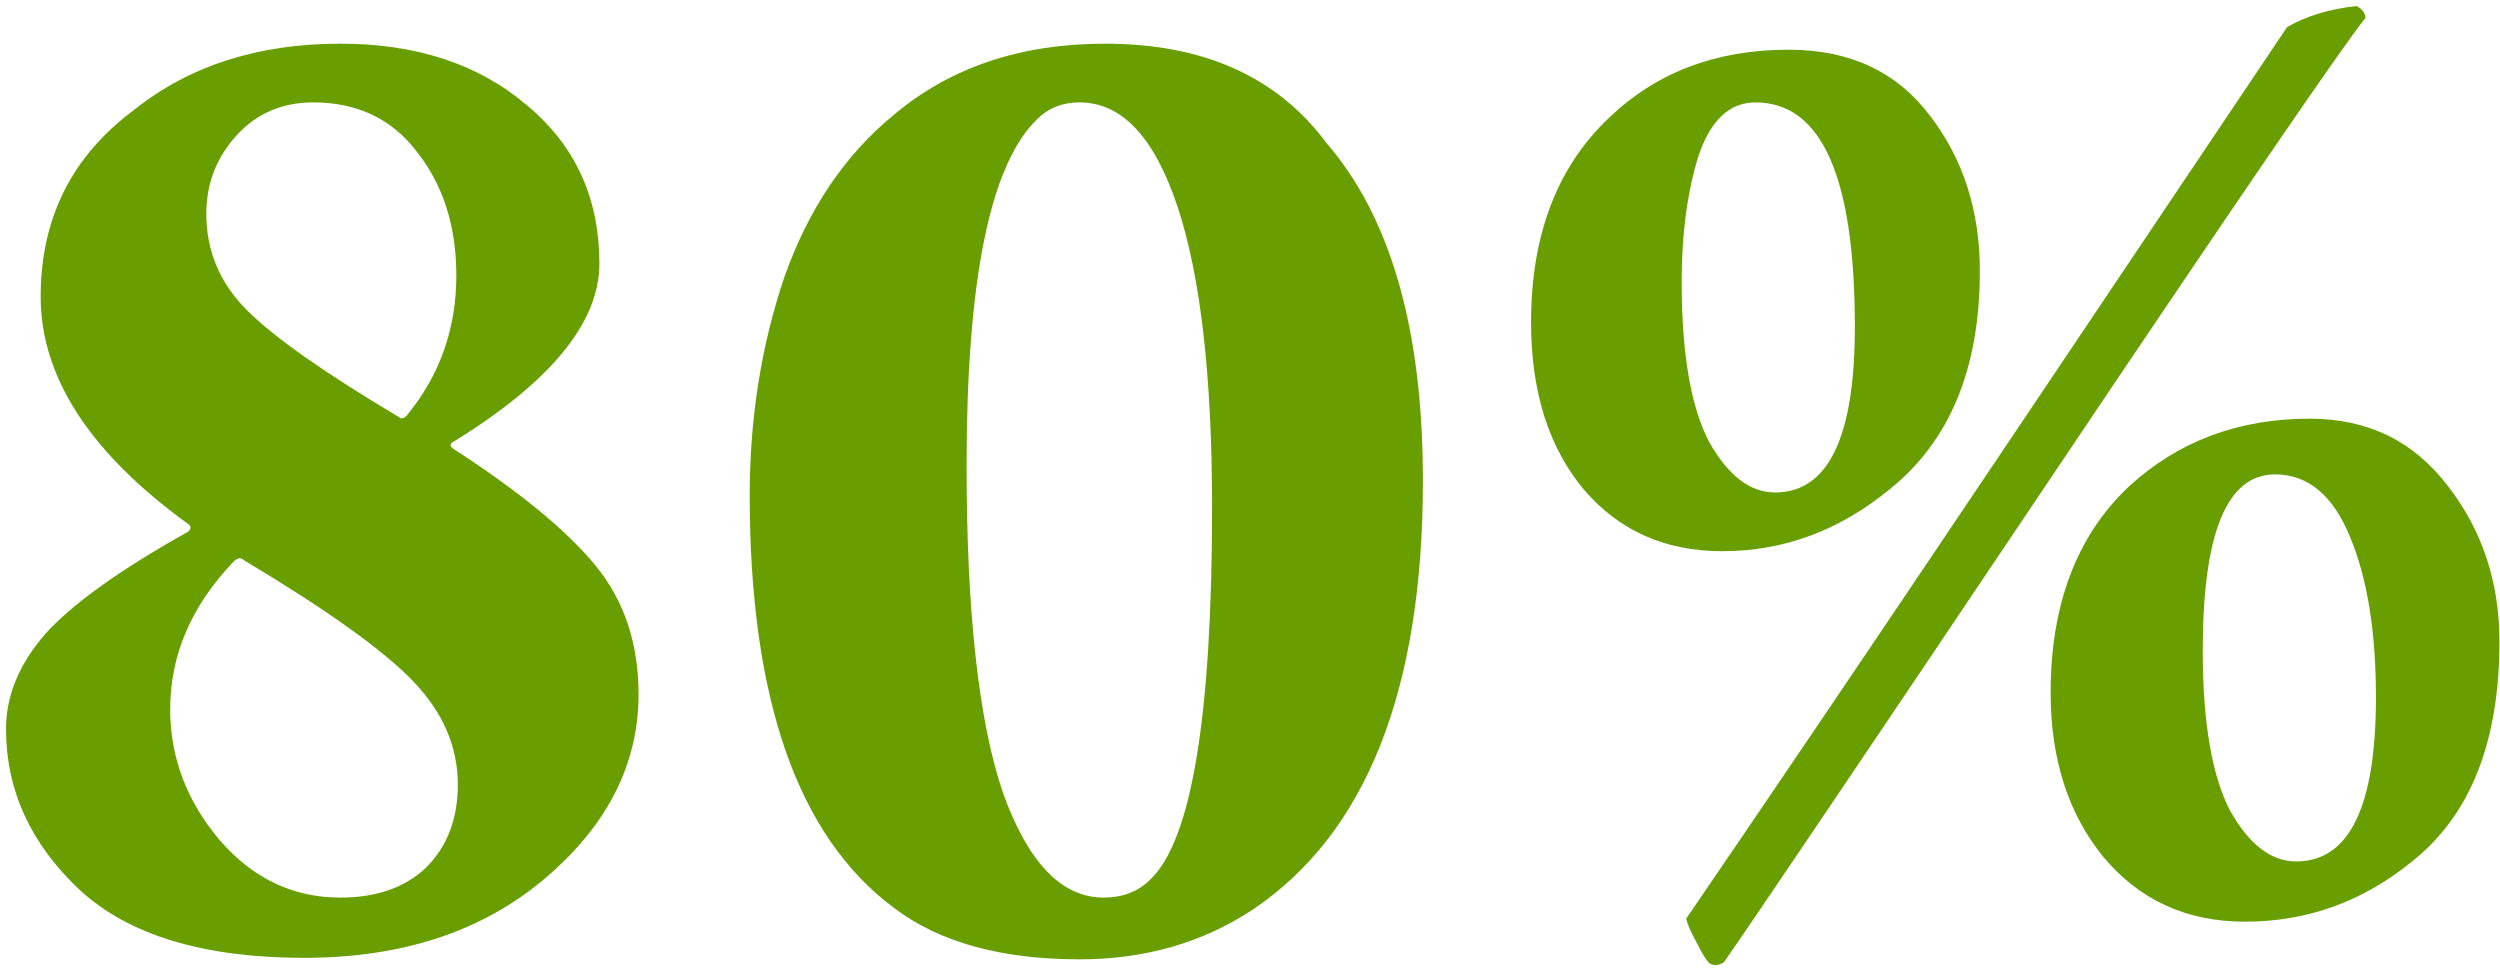 <?xml version="1.0" encoding="UTF-8"?> <svg xmlns="http://www.w3.org/2000/svg" width="332" height="129" viewBox="0 0 332 129" fill="none"> <path d="M45.2 5.8C55.333 5.8 63.6 8.533 70 14C76.4 19.333 79.6 26.333 79.6 35C79.6 42.867 73.067 50.8 60 58.8C59.733 59.067 59.8 59.333 60.2 59.6C68.867 65.2 75.133 70.333 79 75C82.867 79.667 84.8 85.4 84.8 92.2C84.8 101.533 80.6 109.733 72.2 116.8C63.933 123.733 53.333 127.2 40.4 127.2C27.067 127.2 17.133 124.2 10.6 118.2C4.067 112.067 0.8 104.933 0.8 96.8C0.8 92.4 2.533 88.2 6 84.2C9.6 80.2 15.933 75.667 25 70.6C25.4 70.2 25.4 69.867 25 69.6C11.933 60.133 5.4 50.067 5.4 39.4C5.4 29 9.533 20.733 17.8 14.6C25.133 8.733 34.267 5.8 45.2 5.8ZM41.6 13.6C37.467 13.6 34.067 15.067 31.4 18C28.733 20.933 27.4 24.4 27.4 28.4C27.4 33.333 29.2 37.6 32.8 41.2C36.4 44.8 43.133 49.533 53 55.4C53.267 55.667 53.6 55.6 54 55.2C58.4 49.867 60.6 43.667 60.6 36.6C60.6 30.067 58.867 24.6 55.4 20.2C52.067 15.8 47.467 13.6 41.6 13.6ZM45.2 119.2C50 119.2 53.8 117.867 56.6 115.2C59.4 112.4 60.8 108.733 60.8 104.2C60.8 99.133 58.8 94.533 54.8 90.4C50.8 86.267 43.333 80.933 32.4 74.4C32 74 31.533 74.067 31 74.6C25.4 80.467 22.6 87 22.6 94.2C22.6 100.6 24.8 106.4 29.2 111.6C33.6 116.667 38.933 119.2 45.2 119.2ZM146.763 5.8C159.829 5.8 169.629 10.2 176.163 19C184.696 28.867 188.963 43.8 188.963 63.8C188.963 91.667 181.429 110.667 166.363 120.8C159.696 125.2 152.029 127.4 143.363 127.4C132.963 127.4 124.763 125.133 118.763 120.6C105.963 111.133 99.562 92.867 99.562 65.8C99.562 55.533 101.096 45.867 104.163 36.8C107.363 27.733 112.229 20.533 118.763 15.2C126.229 8.933 135.563 5.8 146.763 5.8ZM143.363 13.6C141.096 13.6 139.229 14.333 137.763 15.8C131.496 21.8 128.363 37.133 128.363 61.8C128.363 81.267 129.963 95.733 133.163 105.2C136.496 114.533 140.963 119.2 146.563 119.2C149.096 119.2 151.163 118.4 152.763 116.8C158.229 111.6 160.963 95.133 160.963 67.4C160.963 49.933 159.429 36.6 156.363 27.4C153.296 18.2 148.963 13.6 143.363 13.6ZM223.925 122C234.058 107.2 247.992 86.6 265.725 60.2C283.458 33.8 296.125 14.933 303.725 3.6C306.258 2.133 309.325 1.2 312.925 0.8C313.725 1.2 314.125 1.733 314.125 2.4C311.192 6 297.192 26.467 272.125 63.8C247.058 101.133 232.658 122.467 228.925 127.8C228.258 128.2 227.658 128.267 227.125 128C226.725 127.733 226.125 126.8 225.325 125.2C224.525 123.733 224.058 122.667 223.925 122ZM306.725 55.6C314.458 55.6 320.592 58.6 325.125 64.6C329.658 70.467 331.925 77.333 331.925 85.2C331.925 98.533 328.058 108.267 320.325 114.4C313.792 119.733 306.392 122.4 298.125 122.4C290.392 122.4 284.125 119.533 279.325 113.8C274.658 108.067 272.325 100.8 272.325 92C272.325 80.267 275.792 71.133 282.725 64.6C289.258 58.6 297.258 55.6 306.725 55.6ZM302.125 63C295.725 63 292.525 70.8 292.525 86.4C292.525 95.867 293.725 102.933 296.125 107.6C298.658 112.133 301.592 114.4 304.925 114.4C311.992 114.4 315.525 107.133 315.525 92.6C315.525 83.933 314.392 76.867 312.125 71.4C309.858 65.8 306.525 63 302.125 63ZM237.525 6.6C245.658 6.6 251.925 9.533 256.325 15.4C260.725 21.133 262.925 28 262.925 36C262.925 48.933 258.925 58.6 250.925 65C244.258 70.467 236.858 73.2 228.725 73.2C221.125 73.2 214.992 70.467 210.325 65C205.658 59.4 203.325 52 203.325 42.8C203.325 31.2 206.792 22.133 213.725 15.6C219.992 9.6 227.925 6.6 237.525 6.6ZM233.125 13.6C229.658 13.6 227.125 16 225.525 20.8C224.058 25.6 223.325 31.133 223.325 37.4C223.325 46.867 224.525 53.933 226.925 58.6C229.458 63.133 232.392 65.4 235.725 65.4C242.792 65.4 246.325 58.067 246.325 43.4C246.325 23.533 241.925 13.6 233.125 13.6Z" fill="#699E00"></path> </svg> 